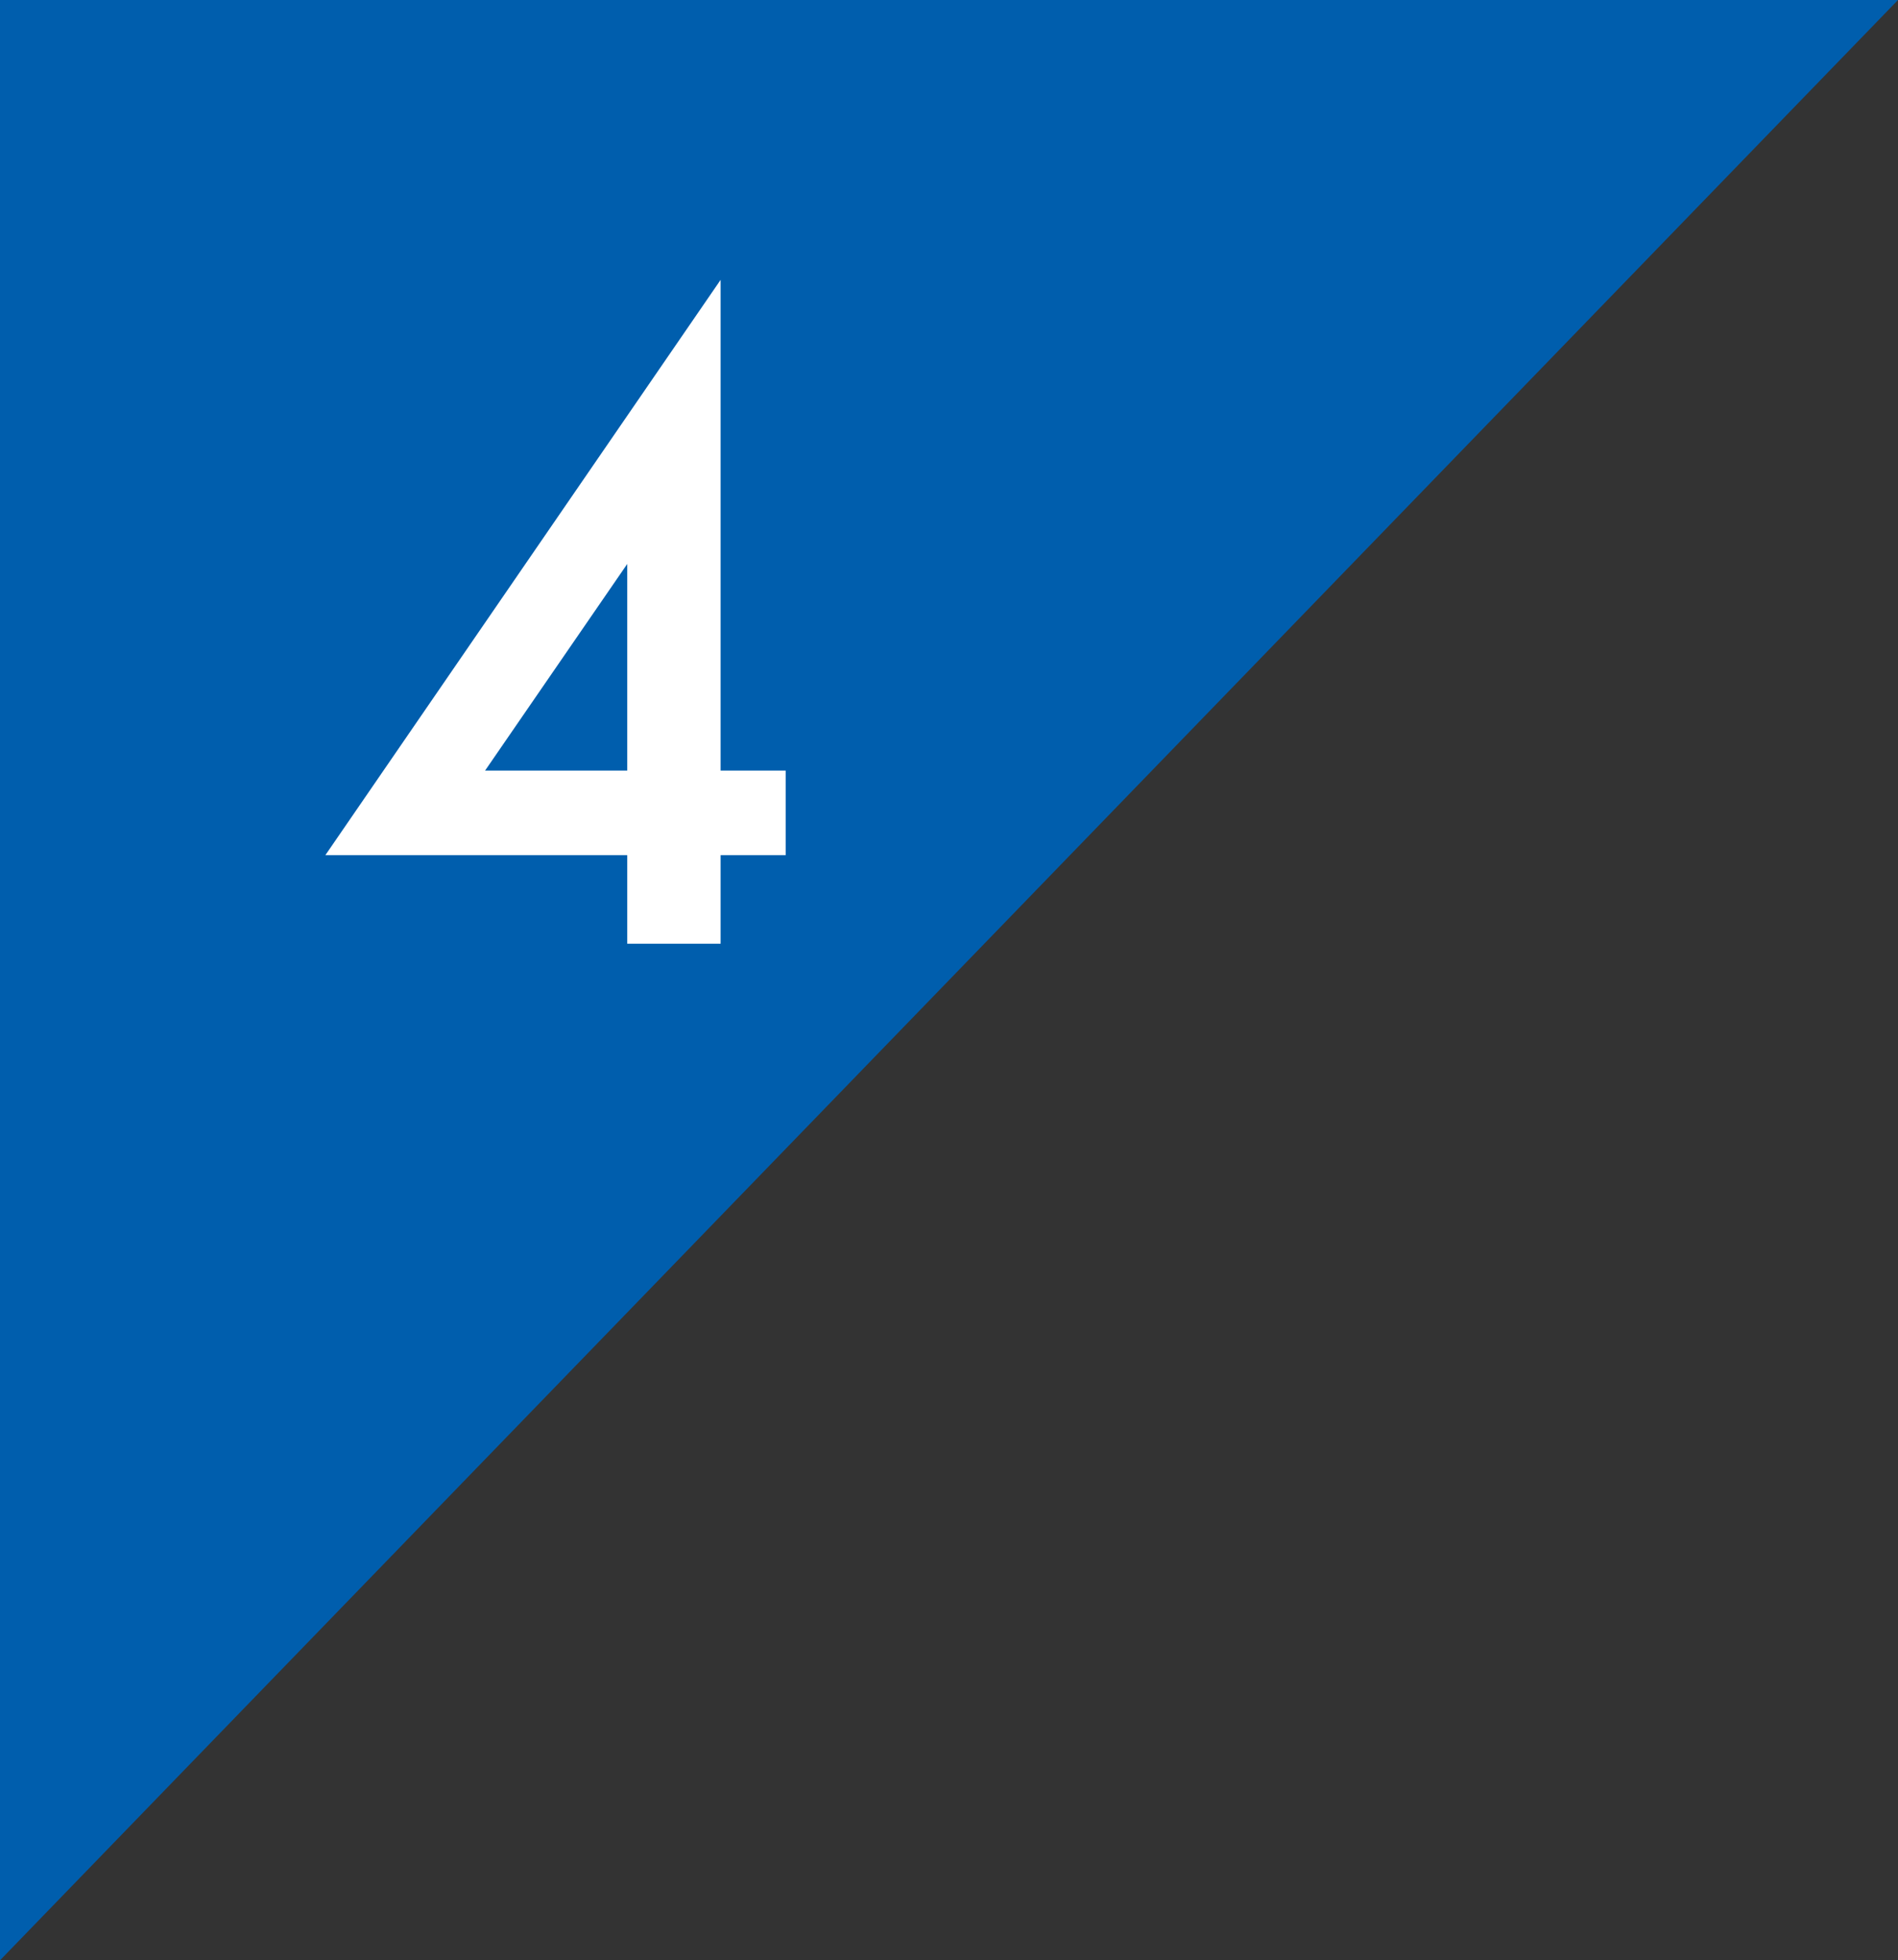 <svg xmlns="http://www.w3.org/2000/svg" viewBox="0 0 58.34 60.24"><rect x="0" y="0" width="58.34" height="60.24" fill="#333333" stroke="none"/><defs><style>.cls-1{fill:#005ead;}.cls-2{fill:#fff;}</style></defs><title>panel_4</title><g id="レイヤー_2" data-name="レイヤー 2"><g id="レイヤー_1-2" data-name="レイヤー 1"><polygon class="cls-1" points="0 0 58.34 0 0 60.24 0 0"/><path class="cls-2" d="M22.15,23.68h2v2.6h-2V29H19.28V26.28H10L22.15,8.6Zm-2.87,0V17.33l-4.37,6.35Z"/></g></g></svg>